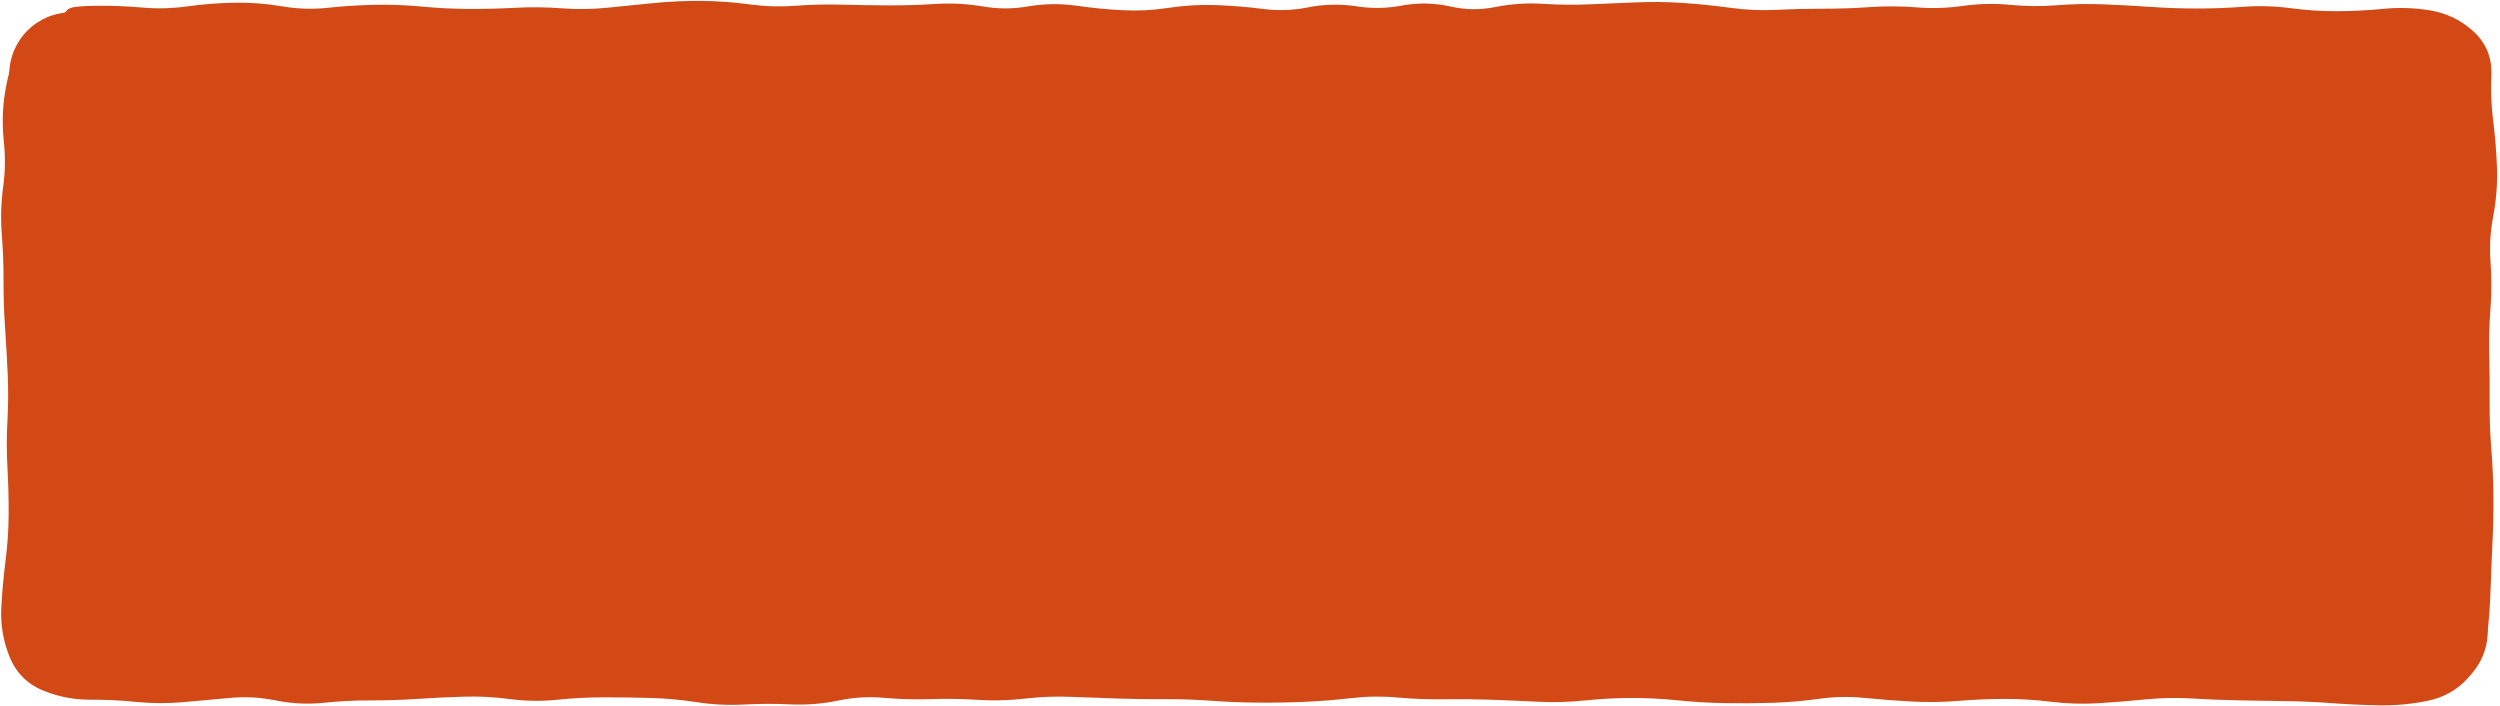 <svg width="807" height="228" viewBox="0 0 807 228" fill="none" xmlns="http://www.w3.org/2000/svg"  preserveAspectRatio="none">
<path d="M3 24C3 12.954 11.954 4 23 4H783C794.046 4 803 12.954 803 24V204C803 215.046 794.046 224 783 224H23C11.954 224 3 215.046 3 204V24Z" fill="#D24916"/>
<path d="M45.62 4.423L45.443 6.415L45.62 4.423ZM301.98 3.28L302.108 5.276L301.98 3.28ZM332.14 4.051L331.799 2.081L332.14 4.051ZM392.46 3.648L392.388 5.646L392.46 3.648ZM452.78 3.782L452.41 1.817L452.78 3.782ZM739.3 4.639L739.564 2.657L739.3 4.639ZM784.254 5.343L783.921 7.315L784.254 5.343ZM797.033 11.569L798.375 10.087L797.033 11.569ZM804.026 54.443L802.027 54.508L804.026 54.443ZM802.828 69.523L804.792 69.899L802.828 69.523ZM801.942 84.603L799.948 84.751L801.942 84.603ZM802.195 144.923L800.201 145.082L802.195 144.923ZM802.864 160.003L804.864 159.985L802.864 160.003ZM795.26 217.426L793.761 216.103L795.26 217.426ZM782.976 224.33L782.588 222.368L782.976 224.33ZM767.934 225.677L767.898 227.676L767.934 225.677ZM737.774 224.324L737.8 222.324L737.774 224.324ZM632.214 224.235L632.379 226.228L632.214 224.235ZM556.814 224.973L556.78 226.973L556.814 224.973ZM451.254 223.158L451.072 225.149L451.254 223.158ZM436.174 223.348L436.406 225.335L436.174 223.348ZM421.094 224.549L421.179 226.547L421.094 224.549ZM406.014 224.809L405.998 226.809L406.014 224.809ZM375.854 223.69L375.867 225.69L375.854 223.69ZM360.774 223.48L360.706 225.479L360.774 223.48ZM315.534 223.912L315.406 225.908L315.534 223.912ZM225.054 224.665L225.36 222.689L225.054 224.665ZM134.574 223.612L134.441 221.616L134.574 223.612ZM119.494 224.092L119.5 222.092L119.494 224.092ZM104.414 224.863L104.623 226.852L104.414 224.863ZM74.254 223.279L74.073 221.287L74.254 223.279ZM29.017 223.856L29.009 221.856L29.017 223.856ZM14.533 220.987L13.763 222.833L14.533 220.987ZM4.797 210.91L2.933 211.635L4.797 210.91ZM22.987 4.844L24.986 4.876L22.987 4.844ZM30.54 3.876L30.573 5.876C35.529 5.795 40.486 5.974 45.443 6.415L45.62 4.423L45.797 2.431C40.701 1.978 35.604 1.793 30.507 1.877L30.54 3.876ZM45.62 4.423L45.443 6.415C50.621 6.875 55.799 6.746 60.975 6.028L60.7 4.047L60.425 2.066C55.547 2.743 50.672 2.864 45.797 2.431L45.62 4.423ZM60.7 4.047L60.975 6.028C65.922 5.341 70.868 4.957 75.813 4.875L75.78 2.876L75.747 0.876C70.639 0.96 65.531 1.357 60.425 2.066L60.7 4.047ZM75.78 2.876L75.813 4.875C80.714 4.794 85.618 5.171 90.524 6.007L90.86 4.036L91.196 2.064C86.049 1.187 80.899 0.791 75.747 0.876L75.78 2.876ZM90.86 4.036L90.524 6.007C95.73 6.895 100.942 7.06 106.153 6.502L105.94 4.514L105.727 2.525C100.885 3.043 96.043 2.89 91.196 2.064L90.86 4.036ZM105.94 4.514L106.153 6.502C111.122 5.97 116.091 5.655 121.06 5.555L121.02 3.556L120.98 1.556C115.895 1.658 110.811 1.981 105.727 2.525L105.94 4.514ZM121.02 3.556L121.06 5.555C126.01 5.456 130.96 5.642 135.91 6.114L136.1 4.123L136.29 2.132C131.187 1.646 126.084 1.454 120.98 1.556L121.02 3.556ZM136.1 4.123L135.91 6.114C140.996 6.599 146.082 6.855 151.169 6.883L151.18 4.883L151.191 2.883C146.224 2.856 141.257 2.606 136.29 2.132L136.1 4.123ZM151.18 4.883L151.169 6.883C156.235 6.911 161.301 6.788 166.367 6.516L166.26 4.519L166.153 2.522C161.165 2.79 156.178 2.91 151.191 2.883L151.18 4.883ZM166.26 4.519L166.367 6.516C171.308 6.25 176.248 6.304 181.189 6.679L181.34 4.684L181.491 2.69C176.378 2.303 171.266 2.247 166.153 2.522L166.26 4.519ZM181.34 4.684L181.189 6.679C186.336 7.068 191.483 6.993 196.628 6.454L196.42 4.465L196.212 2.476C191.304 2.99 186.398 3.061 181.491 2.69L181.34 4.684ZM196.42 4.465L196.628 6.454C201.649 5.928 206.67 5.424 211.691 4.942L211.5 2.952L211.309 0.961C206.276 1.444 201.244 1.949 196.212 2.476L196.42 4.465ZM211.5 2.952L211.691 4.942C216.648 4.467 221.605 4.252 226.561 4.299L226.58 2.299L226.599 0.299C221.502 0.251 216.405 0.472 211.309 0.961L211.5 2.952ZM226.58 2.299L226.561 4.299C231.503 4.346 236.446 4.705 241.391 5.376L241.66 3.394L241.929 1.412C236.82 0.719 231.71 0.348 226.599 0.299L226.58 2.299ZM241.66 3.394L241.391 5.376C246.554 6.077 251.72 6.238 256.887 5.858L256.74 3.864L256.593 1.869C251.706 2.228 246.819 2.076 241.929 1.412L241.66 3.394ZM256.74 3.864L256.887 5.858C261.847 5.494 266.807 5.377 271.767 5.508L271.82 3.509L271.873 1.51C266.78 1.375 261.686 1.495 256.593 1.869L256.74 3.864ZM271.82 3.509L271.767 5.508C276.809 5.642 281.851 5.718 286.893 5.736L286.9 3.736L286.907 1.736C281.896 1.718 276.884 1.642 271.873 1.51L271.82 3.509ZM286.9 3.736L286.893 5.736C291.965 5.755 297.036 5.601 302.108 5.276L301.98 3.28L301.852 1.284C296.87 1.604 291.889 1.755 286.907 1.736L286.9 3.736ZM301.98 3.28L302.108 5.276C306.978 4.964 311.85 5.22 316.725 6.048L317.06 4.076L317.395 2.104C312.217 1.226 307.035 0.952 301.852 1.284L301.98 3.28ZM317.06 4.076L316.725 6.048C321.976 6.939 327.231 6.931 332.481 6.022L332.14 4.051L331.799 2.081C326.996 2.912 322.198 2.92 317.395 2.104L317.06 4.076ZM332.14 4.051L332.481 6.022C337.302 5.188 342.117 5.117 346.936 5.81L347.22 3.83L347.505 1.85C342.269 1.098 337.031 1.175 331.799 2.081L332.14 4.051ZM347.22 3.83L346.936 5.81C352.022 6.541 357.109 7.037 362.198 7.298L362.3 5.301L362.403 3.303C357.437 3.048 352.471 2.564 347.505 1.85L347.22 3.83ZM362.3 5.301L362.198 7.298C367.361 7.563 372.524 7.3 377.683 6.509L377.38 4.532L377.077 2.555C372.183 3.305 367.292 3.554 362.403 3.303L362.3 5.301ZM377.38 4.532L377.683 6.509C382.587 5.758 387.488 5.47 392.388 5.646L392.46 3.648L392.532 1.649C387.378 1.464 382.226 1.766 377.077 2.555L377.38 4.532ZM392.46 3.648L392.388 5.646C397.354 5.825 402.32 6.23 407.287 6.863L407.54 4.879L407.793 2.895C402.706 2.247 397.619 1.832 392.532 1.649L392.46 3.648ZM407.54 4.879L407.287 6.863C412.53 7.53 417.773 7.344 423.009 6.306L422.62 4.344L422.231 2.382C417.413 3.337 412.603 3.507 407.793 2.895L407.54 4.879ZM422.62 4.344L423.009 6.306C427.808 5.354 432.598 5.253 437.391 6.002L437.7 4.026L438.009 2.05C432.749 1.228 427.486 1.34 422.231 2.382L422.62 4.344ZM437.7 4.026L437.391 6.002C442.645 6.822 447.901 6.737 453.15 5.748L452.78 3.782L452.41 1.817C447.606 2.722 442.809 2.799 438.009 2.05L437.7 4.026ZM452.78 3.782L453.15 5.748C457.906 4.851 462.657 4.94 467.419 6.016L467.86 4.065L468.301 2.114C463.01 0.919 457.707 0.819 452.41 1.817L452.78 3.782ZM467.86 4.065L467.419 6.016C472.719 7.213 478.029 7.281 483.333 6.219L482.94 4.258L482.547 2.296C477.797 3.248 473.055 3.188 468.301 2.114L467.86 4.065ZM482.94 4.258L483.333 6.219C488.191 5.245 493.042 4.916 497.891 5.229L498.02 3.233L498.149 1.237C492.944 0.902 487.742 1.256 482.547 2.296L482.94 4.258ZM498.02 3.233L497.891 5.229C502.989 5.558 508.086 5.615 513.184 5.402L513.1 3.404L513.016 1.405C508.061 1.613 503.105 1.557 498.149 1.237L498.02 3.233ZM513.1 3.404L513.184 5.402C518.211 5.191 523.238 4.979 528.265 4.765L528.18 2.766L528.095 0.768C523.069 0.982 518.042 1.195 513.016 1.405L513.1 3.404ZM528.18 2.766L528.265 4.765C533.218 4.554 538.171 4.617 543.124 4.954L543.26 2.959L543.396 0.964C538.296 0.616 533.195 0.551 528.095 0.768L528.18 2.766ZM543.26 2.959L543.124 4.954C548.105 5.294 553.086 5.806 558.068 6.49L558.34 4.508L558.612 2.527C553.541 1.83 548.469 1.309 543.396 0.964L543.26 2.959ZM558.34 4.508L558.068 6.49C563.216 7.197 568.366 7.425 573.517 7.174L573.42 5.176L573.323 3.179C568.42 3.418 563.517 3.201 558.612 2.527L558.34 4.508ZM573.42 5.176L573.517 7.174C578.511 6.931 583.505 6.811 588.498 6.815L588.5 4.815L588.502 2.815C583.442 2.811 578.382 2.932 573.323 3.179L573.42 5.176ZM588.5 4.815L588.498 6.815C593.572 6.82 598.645 6.646 603.718 6.295L603.58 4.3L603.442 2.304C598.462 2.649 593.482 2.82 588.502 2.815L588.5 4.815ZM603.58 4.3L603.718 6.295C608.646 5.953 613.573 5.98 618.5 6.374L618.66 4.381L618.82 2.387C613.694 1.977 608.568 1.949 603.442 2.304L603.58 4.3ZM618.66 4.381L618.5 6.374C623.676 6.788 628.85 6.626 634.022 5.889L633.74 3.909L633.458 1.929C628.576 2.625 623.698 2.777 618.82 2.387L618.66 4.381ZM633.74 3.909L634.022 5.889C638.892 5.195 643.76 5.084 648.627 5.555L648.82 3.564L649.013 1.573C643.827 1.071 638.641 1.19 633.458 1.929L633.74 3.909ZM648.82 3.564L648.627 5.555C653.77 6.052 658.914 6.098 664.058 5.691L663.9 3.697L663.742 1.703C658.832 2.092 653.923 2.049 649.013 1.573L648.82 3.564ZM663.9 3.697L664.058 5.691C669.006 5.299 673.953 5.202 678.901 5.399L678.98 3.4L679.059 1.402C673.953 1.199 668.848 1.299 663.742 1.703L663.9 3.697ZM678.98 3.4L678.901 5.399C683.908 5.598 688.915 5.87 693.922 6.216L694.06 4.221L694.198 2.225C689.152 1.877 684.106 1.602 679.059 1.402L678.98 3.4ZM694.06 4.221L693.922 6.216C698.994 6.566 704.066 6.743 709.138 6.747L709.14 4.747L709.142 2.747C704.16 2.743 699.179 2.569 694.198 2.225L694.06 4.221ZM709.14 4.747L709.138 6.747C714.215 6.752 719.292 6.566 724.368 6.19L724.22 4.195L724.072 2.2C719.095 2.569 714.118 2.752 709.142 2.747L709.14 4.747ZM724.22 4.195L724.368 6.19C729.256 5.827 734.145 5.971 739.036 6.622L739.3 4.639L739.564 2.657C734.402 1.97 729.237 1.818 724.072 2.2L724.22 4.195ZM739.3 4.639L739.036 6.622C744.152 7.303 749.269 7.634 754.387 7.615L754.38 5.615L754.373 3.615C749.438 3.633 744.501 3.314 739.564 2.657L739.3 4.639ZM754.38 5.615L754.387 7.615C759.477 7.597 764.565 7.34 769.654 6.845L769.46 4.854L769.266 2.864C764.301 3.347 759.337 3.597 754.373 3.615L754.38 5.615ZM769.46 4.854L769.654 6.845C774.51 6.372 779.265 6.53 783.921 7.315L784.254 5.343L784.586 3.37C779.571 2.526 774.463 2.358 769.266 2.864L769.46 4.854ZM784.254 5.343L783.921 7.315C788.375 8.065 792.286 9.968 795.69 13.052L797.033 11.569L798.375 10.087C794.413 6.498 789.804 4.249 784.586 3.37L784.254 5.343ZM797.033 11.569L795.69 13.052C798.92 15.977 800.419 19.605 800.216 24.108L802.214 24.198L804.212 24.289C804.467 18.627 802.513 13.835 798.375 10.087L797.033 11.569ZM802.214 24.198L800.216 24.108C799.981 29.305 800.19 34.474 800.842 39.614L802.826 39.363L804.81 39.111C804.187 34.198 803.988 29.258 804.212 24.289L802.214 24.198ZM802.826 39.363L800.842 39.614C801.471 44.58 801.866 49.544 802.027 54.508L804.026 54.443L806.025 54.378C805.86 49.288 805.455 44.199 804.81 39.111L802.826 39.363ZM804.026 54.443L802.027 54.508C802.186 59.384 801.798 64.263 800.863 69.147L802.828 69.523L804.792 69.899C805.782 64.73 806.193 59.555 806.025 54.378L804.026 54.443ZM802.828 69.523L800.863 69.147C799.868 74.343 799.563 79.546 799.948 84.751L801.942 84.603L803.937 84.455C803.578 79.606 803.862 74.756 804.792 69.899L802.828 69.523ZM801.942 84.603L799.948 84.751C800.313 89.676 800.303 94.602 799.919 99.528L801.913 99.683L803.907 99.838C804.307 94.711 804.317 89.583 803.937 84.455L801.942 84.603ZM801.913 99.683L799.919 99.528C799.523 104.623 799.389 109.718 799.518 114.814L801.517 114.763L803.517 114.712C803.391 109.754 803.521 104.796 803.907 99.838L801.913 99.683ZM801.517 114.763L799.518 114.814C799.645 119.818 799.689 124.823 799.651 129.827L801.651 129.843L803.651 129.858C803.689 124.81 803.645 119.761 803.517 114.712L801.517 114.763ZM801.651 129.843L799.651 129.827C799.612 134.913 799.795 139.997 800.201 145.082L802.195 144.923L804.188 144.764C803.792 139.795 803.612 134.826 803.651 129.858L801.651 129.843ZM802.195 144.923L800.201 145.082C800.598 150.062 800.82 155.041 800.865 160.021L802.864 160.003L804.864 159.985C804.819 154.911 804.593 149.837 804.188 144.764L802.195 144.923ZM802.864 160.003L800.865 160.021C800.909 165.01 800.812 169.998 800.573 174.987L802.571 175.083L804.569 175.179C804.812 170.114 804.91 165.049 804.864 159.985L802.864 160.003ZM802.571 175.083L800.573 174.987C800.332 180.024 800.129 185.061 799.964 190.097L801.963 190.163L803.962 190.228C804.126 185.212 804.329 180.195 804.569 175.179L802.571 175.083ZM801.963 190.163L799.964 190.097C799.801 195.071 799.444 199.912 798.893 204.621L800.88 204.854L802.866 205.086C803.431 200.261 803.796 195.308 803.962 190.228L801.963 190.163ZM800.88 204.854L798.893 204.621C798.383 208.982 796.681 212.793 793.761 216.103L795.26 217.426L796.76 218.749C800.217 214.83 802.261 210.26 802.866 205.086L800.88 204.854ZM795.26 217.426L793.761 216.103C790.88 219.368 787.186 221.459 782.588 222.368L782.976 224.33L783.364 226.292C788.769 225.223 793.264 222.712 796.76 218.749L795.26 217.426ZM782.976 224.33L782.588 222.368C777.725 223.329 772.853 223.765 767.97 223.677L767.934 225.677L767.898 227.676C773.069 227.769 778.225 227.307 783.364 226.292L782.976 224.33ZM767.934 225.677L767.97 223.677C762.981 223.587 757.992 223.357 753.003 222.986L752.854 224.98L752.706 226.975C757.77 227.352 762.834 227.585 767.898 227.676L767.934 225.677ZM752.854 224.98L753.003 222.986C747.935 222.609 742.868 222.388 737.8 222.324L737.774 224.324L737.749 226.324C742.734 226.387 747.72 226.604 752.706 226.975L752.854 224.98ZM737.774 224.324L737.8 222.324C732.778 222.26 727.757 222.177 722.735 222.074L722.694 224.074L722.654 226.074C727.685 226.176 732.717 226.26 737.749 226.324L737.774 224.324ZM722.694 224.074L722.735 222.074C717.735 221.972 712.734 221.772 707.733 221.474L707.614 223.47L707.495 225.467C712.548 225.768 717.601 225.97 722.654 226.074L722.694 224.074ZM707.614 223.47L707.733 221.474C702.601 221.168 697.469 221.268 692.338 221.774L692.534 223.764L692.731 225.754C697.653 225.269 702.574 225.173 707.495 225.467L707.614 223.47ZM692.534 223.764L692.338 221.774C687.334 222.267 682.33 222.674 677.326 222.996L677.454 224.992L677.582 226.988C682.632 226.663 687.681 226.252 692.731 225.754L692.534 223.764ZM677.454 224.992L677.326 222.996C672.425 223.31 667.523 223.165 662.619 222.56L662.374 224.545L662.129 226.53C667.279 227.165 672.431 227.318 677.582 226.988L677.454 224.992ZM662.374 224.545L662.619 222.56C657.512 221.929 652.404 221.614 647.295 221.612L647.294 223.612L647.294 225.612C652.238 225.613 657.183 225.919 662.129 226.53L662.374 224.545ZM647.294 223.612L647.295 221.612C642.213 221.611 637.131 221.821 632.049 222.242L632.214 224.235L632.379 226.228C637.351 225.817 642.323 225.611 647.294 225.612L647.294 223.612ZM632.214 224.235L632.049 222.242C627.113 222.651 622.178 222.722 617.242 222.457L617.134 224.454L617.027 226.451C622.144 226.727 627.262 226.652 632.379 226.228L632.214 224.235ZM617.134 224.454L617.242 222.457C612.246 222.187 607.25 221.802 602.254 221.301L602.054 223.291L601.855 225.281C606.912 225.788 611.969 226.178 617.027 226.451L617.134 224.454ZM602.054 223.291L602.254 221.301C597.068 220.781 591.881 220.884 586.697 221.609L586.974 223.589L587.251 225.57C592.121 224.889 596.987 224.793 601.855 225.281L602.054 223.291ZM586.974 223.589L586.697 221.609C581.742 222.301 576.787 222.723 571.833 222.875L571.894 224.874L571.955 226.873C577.055 226.717 582.154 226.283 587.251 225.57L586.974 223.589ZM571.894 224.874L571.833 222.875C566.839 223.027 561.844 223.06 556.849 222.973L556.814 224.973L556.78 226.973C561.838 227.061 566.897 227.027 571.955 226.873L571.894 224.874ZM556.814 224.973L556.849 222.973C551.879 222.887 546.909 222.589 541.938 222.079L541.734 224.069L541.53 226.059C546.613 226.58 551.696 226.884 556.78 226.973L556.814 224.973ZM541.734 224.069L541.938 222.079C536.844 221.557 531.748 221.299 526.652 221.304L526.654 223.304L526.656 225.304C531.614 225.299 536.572 225.55 541.53 226.059L541.734 224.069ZM526.654 223.304L526.652 221.304C521.556 221.309 516.46 221.58 511.365 222.117L511.574 224.106L511.784 226.095C516.742 225.573 521.699 225.309 526.656 225.304L526.654 223.304ZM511.574 224.106L511.365 222.117C506.441 222.636 501.518 222.771 496.595 222.523L496.494 224.521L496.394 226.518C501.524 226.777 506.655 226.636 511.784 226.095L511.574 224.106ZM496.494 224.521L496.595 222.523C491.558 222.27 486.522 222.054 481.485 221.877L481.414 223.875L481.344 225.874C486.36 226.051 491.377 226.266 496.394 226.518L496.494 224.521ZM481.414 223.875L481.485 221.877C476.424 221.698 471.364 221.649 466.303 221.728L466.334 223.728L466.366 225.728C471.358 225.649 476.351 225.698 481.344 225.874L481.414 223.875ZM466.334 223.728L466.303 221.728C461.348 221.806 456.392 221.618 451.436 221.166L451.254 223.158L451.072 225.149C456.17 225.615 461.268 225.808 466.366 225.728L466.334 223.728ZM451.254 223.158L451.436 221.166C446.272 220.694 441.106 220.759 435.943 221.362L436.174 223.348L436.406 225.335C441.296 224.764 446.184 224.703 451.072 225.149L451.254 223.158ZM436.174 223.348L435.943 221.362C430.964 221.942 425.987 222.338 421.009 222.55L421.094 224.549L421.179 226.547C426.255 226.33 431.331 225.926 436.406 225.335L436.174 223.348ZM421.094 224.549L421.009 222.55C416.016 222.763 411.023 222.849 406.031 222.809L406.014 224.809L405.998 226.809C411.059 226.85 416.119 226.762 421.179 226.547L421.094 224.549ZM406.014 224.809L406.031 222.809C401.047 222.768 396.064 222.565 391.081 222.2L390.934 224.194L390.788 226.189C395.858 226.561 400.928 226.767 405.998 226.809L406.014 224.809ZM390.934 224.194L391.081 222.2C386.001 221.827 380.921 221.657 375.841 221.69L375.854 223.69L375.867 225.69C380.841 225.658 385.814 225.824 390.788 226.189L390.934 224.194ZM375.854 223.69L375.841 221.69C370.842 221.722 365.842 221.653 360.843 221.482L360.774 223.48L360.706 225.479C365.76 225.652 370.813 225.722 375.867 225.69L375.854 223.69ZM360.774 223.48L360.843 221.482C355.819 221.31 350.795 221.128 345.771 220.935L345.694 222.934L345.618 224.932C350.647 225.125 355.677 225.307 360.706 225.479L360.774 223.48ZM345.694 222.934L345.771 220.935C340.641 220.739 335.512 220.938 330.383 221.534L330.614 223.521L330.845 225.508C335.77 224.935 340.694 224.743 345.618 224.932L345.694 222.934ZM330.614 223.521L330.383 221.534C325.475 222.105 320.569 222.232 315.663 221.916L315.534 223.912L315.406 225.908C320.553 226.239 325.7 226.105 330.845 225.508L330.614 223.521ZM315.534 223.912L315.663 221.916C310.572 221.589 305.481 221.508 300.389 221.673L300.454 223.672L300.519 225.671C305.481 225.51 310.444 225.589 315.406 225.908L315.534 223.912ZM300.454 223.672L300.389 221.673C295.443 221.834 290.496 221.697 285.549 221.262L285.374 223.255L285.199 225.247C290.306 225.695 295.412 225.837 300.519 225.671L300.454 223.672ZM285.374 223.255L285.549 221.262C280.324 220.804 275.101 221.119 269.887 222.204L270.294 224.162L270.702 226.12C275.541 225.113 280.371 224.823 285.199 225.247L285.374 223.255ZM270.294 224.162L269.887 222.204C265.022 223.217 260.164 223.607 255.309 223.376L255.214 225.374L255.119 227.371C260.318 227.618 265.513 227.2 270.702 226.12L270.294 224.162ZM255.214 225.374L255.309 223.376C250.215 223.134 245.121 223.15 240.026 223.425L240.134 225.422L240.242 227.419C245.201 227.152 250.16 227.136 255.119 227.371L255.214 225.374ZM240.134 225.422L240.026 223.425C235.139 223.689 230.251 223.444 225.36 222.689L225.054 224.665L224.749 226.642C229.911 227.439 235.076 227.699 240.242 227.419L240.134 225.422ZM225.054 224.665L225.36 222.689C220.251 221.9 215.14 221.435 210.029 221.296L209.974 223.295L209.92 225.294C214.862 225.429 219.804 225.878 224.749 226.642L225.054 224.665ZM209.974 223.295L210.029 221.296C204.984 221.158 199.939 221.09 194.894 221.092L194.894 223.092L194.895 225.092C199.903 225.09 204.912 225.158 209.92 225.294L209.974 223.295ZM194.894 223.092L194.894 221.092C189.798 221.094 184.703 221.359 179.608 221.888L179.814 223.877L180.021 225.866C184.979 225.352 189.937 225.094 194.895 225.092L194.894 223.092ZM179.814 223.877L179.608 221.888C174.738 222.393 169.869 222.322 164.998 221.674L164.734 223.657L164.471 225.639C169.653 226.328 174.837 226.404 180.021 225.866L179.814 223.877ZM164.734 223.657L164.998 221.674C159.865 220.992 154.73 220.728 149.594 220.882L149.654 222.882L149.715 224.881C154.632 224.732 159.55 224.985 164.471 225.639L164.734 223.657ZM149.654 222.882L149.594 220.882C144.543 221.035 139.492 221.279 134.441 221.616L134.574 223.612L134.707 225.607C139.71 225.274 144.712 225.031 149.715 224.881L149.654 222.882ZM134.574 223.612L134.441 221.616C129.461 221.948 124.48 222.107 119.5 222.092L119.494 224.092L119.489 226.092C124.562 226.107 129.635 225.945 134.707 225.607L134.574 223.612ZM119.494 224.092L119.5 222.092C114.401 222.078 109.303 222.338 104.205 222.874L104.414 224.863L104.623 226.852C109.579 226.331 114.534 226.078 119.489 226.092L119.494 224.092ZM104.414 224.863L104.205 222.874C99.384 223.381 94.562 223.145 89.733 222.163L89.334 224.123L88.936 226.083C94.159 227.145 99.391 227.402 104.623 226.852L104.414 224.863ZM89.334 224.123L89.733 222.163C84.518 221.103 79.296 220.81 74.073 221.287L74.254 223.279L74.436 225.27C79.266 224.83 84.097 225.1 88.936 226.083L89.334 224.123ZM74.254 223.279L74.073 221.287C69.046 221.746 64.02 222.202 58.994 222.657L59.174 224.649L59.355 226.641C64.382 226.186 69.409 225.729 74.436 225.27L74.254 223.279ZM59.174 224.649L58.994 222.657C54.093 223.1 49.194 223.077 44.293 222.589L44.094 224.579L43.896 226.569C49.048 227.083 54.202 227.107 59.355 226.641L59.174 224.649ZM44.094 224.579L44.293 222.589C39.198 222.081 34.103 221.837 29.009 221.856L29.017 223.856L29.024 225.856C33.98 225.837 38.937 226.075 43.896 226.569L44.094 224.579ZM29.017 223.856L29.009 221.856C24.25 221.874 19.687 220.97 15.303 219.141L14.533 220.987L13.763 222.833C18.64 224.868 23.732 225.876 29.024 225.856L29.017 223.856ZM14.533 220.987L15.303 219.141C11.188 217.424 8.329 214.478 6.662 210.186L4.797 210.91L2.933 211.635C4.985 216.914 8.617 220.686 13.763 222.833L14.533 220.987ZM4.797 210.91L6.662 210.186C4.903 205.659 4.156 201.037 4.412 196.299L2.415 196.192L0.418 196.084C0.131 201.4 0.973 206.589 2.933 211.635L4.797 210.91ZM2.415 196.192L4.412 196.299C4.682 191.322 5.135 186.344 5.772 181.366L3.789 181.112L1.805 180.857C1.155 185.932 0.693 191.008 0.418 196.084L2.415 196.192ZM3.789 181.112L5.772 181.366C6.426 176.259 6.766 171.15 6.792 166.042L4.792 166.032L2.792 166.022C2.767 170.966 2.438 175.911 1.805 180.857L3.789 181.112ZM4.792 166.032L6.792 166.042C6.817 160.974 6.687 155.906 6.4 150.839L4.403 150.952L2.407 151.064C2.688 156.05 2.817 161.036 2.792 166.022L4.792 166.032ZM4.403 150.952L6.4 150.839C6.12 145.887 6.119 140.935 6.397 135.984L4.4 135.872L2.403 135.759C2.117 140.861 2.118 145.963 2.407 151.064L4.403 150.952ZM4.4 135.872L6.397 135.984C6.683 130.89 6.713 125.796 6.486 120.702L4.488 120.792L2.49 120.881C2.711 125.84 2.682 130.8 2.403 135.759L4.4 135.872ZM4.488 120.792L6.486 120.702C6.261 115.66 5.975 110.617 5.629 105.574L3.634 105.712L1.638 105.849C1.983 110.859 2.266 115.87 2.49 120.881L4.488 120.792ZM3.634 105.712L5.629 105.574C5.287 100.595 5.124 95.617 5.14 90.638L3.14 90.632L1.14 90.625C1.124 95.7 1.29 100.774 1.638 105.849L3.634 105.712ZM3.14 90.632L5.14 90.638C5.157 85.557 4.968 80.477 4.573 75.396L2.579 75.552L0.585 75.707C0.971 80.68 1.157 85.652 1.14 90.625L3.14 90.632ZM2.579 75.552L4.573 75.396C4.193 70.512 4.334 65.627 4.997 60.74L3.015 60.471L1.033 60.203C0.332 65.369 0.183 70.538 0.585 75.707L2.579 75.552ZM3.015 60.471L4.997 60.74C5.701 55.554 5.772 50.364 5.209 45.176L3.22 45.392L1.232 45.607C1.76 50.472 1.694 55.336 1.033 60.203L3.015 60.471ZM3.22 45.392L5.209 45.176C4.682 40.323 4.795 35.49 5.545 30.671L3.569 30.363L1.593 30.055C0.788 35.221 0.668 40.406 1.232 45.607L3.22 45.392ZM3.569 30.363L5.545 30.671C6.3 25.829 7.552 21.418 9.29 17.427L7.456 16.628L5.622 15.83C3.734 20.167 2.394 24.912 1.593 30.055L3.569 30.363ZM7.456 16.628L9.29 17.427C10.885 13.764 13.51 11.29 17.263 9.913L16.575 8.036L15.886 6.158C11.107 7.91 7.654 11.164 5.622 15.83L7.456 16.628ZM16.575 8.036L17.263 9.913C19.416 9.124 21.099 8.437 22.268 7.855C22.843 7.569 23.374 7.269 23.789 6.954C23.995 6.799 24.242 6.587 24.456 6.315C24.653 6.064 24.976 5.567 24.986 4.876L22.987 4.844L20.987 4.813C20.996 4.263 21.249 3.922 21.311 3.843C21.39 3.743 21.436 3.719 21.373 3.767C21.252 3.858 20.98 4.028 20.486 4.274C19.518 4.756 18 5.383 15.886 6.158L16.575 8.036ZM22.987 4.844L24.986 4.876C24.975 5.635 24.524 6.074 24.348 6.213C24.177 6.349 24.059 6.378 24.125 6.355C24.24 6.315 24.545 6.24 25.136 6.164C26.281 6.017 28.077 5.917 30.573 5.876L30.54 3.876L30.507 1.877C27.977 1.918 26 2.02 24.627 2.196C23.959 2.282 23.32 2.398 22.802 2.58C22.553 2.667 22.197 2.815 21.867 3.076C21.532 3.341 21.001 3.913 20.987 4.813L22.987 4.844Z" fill="#D24916"/>
</svg>
